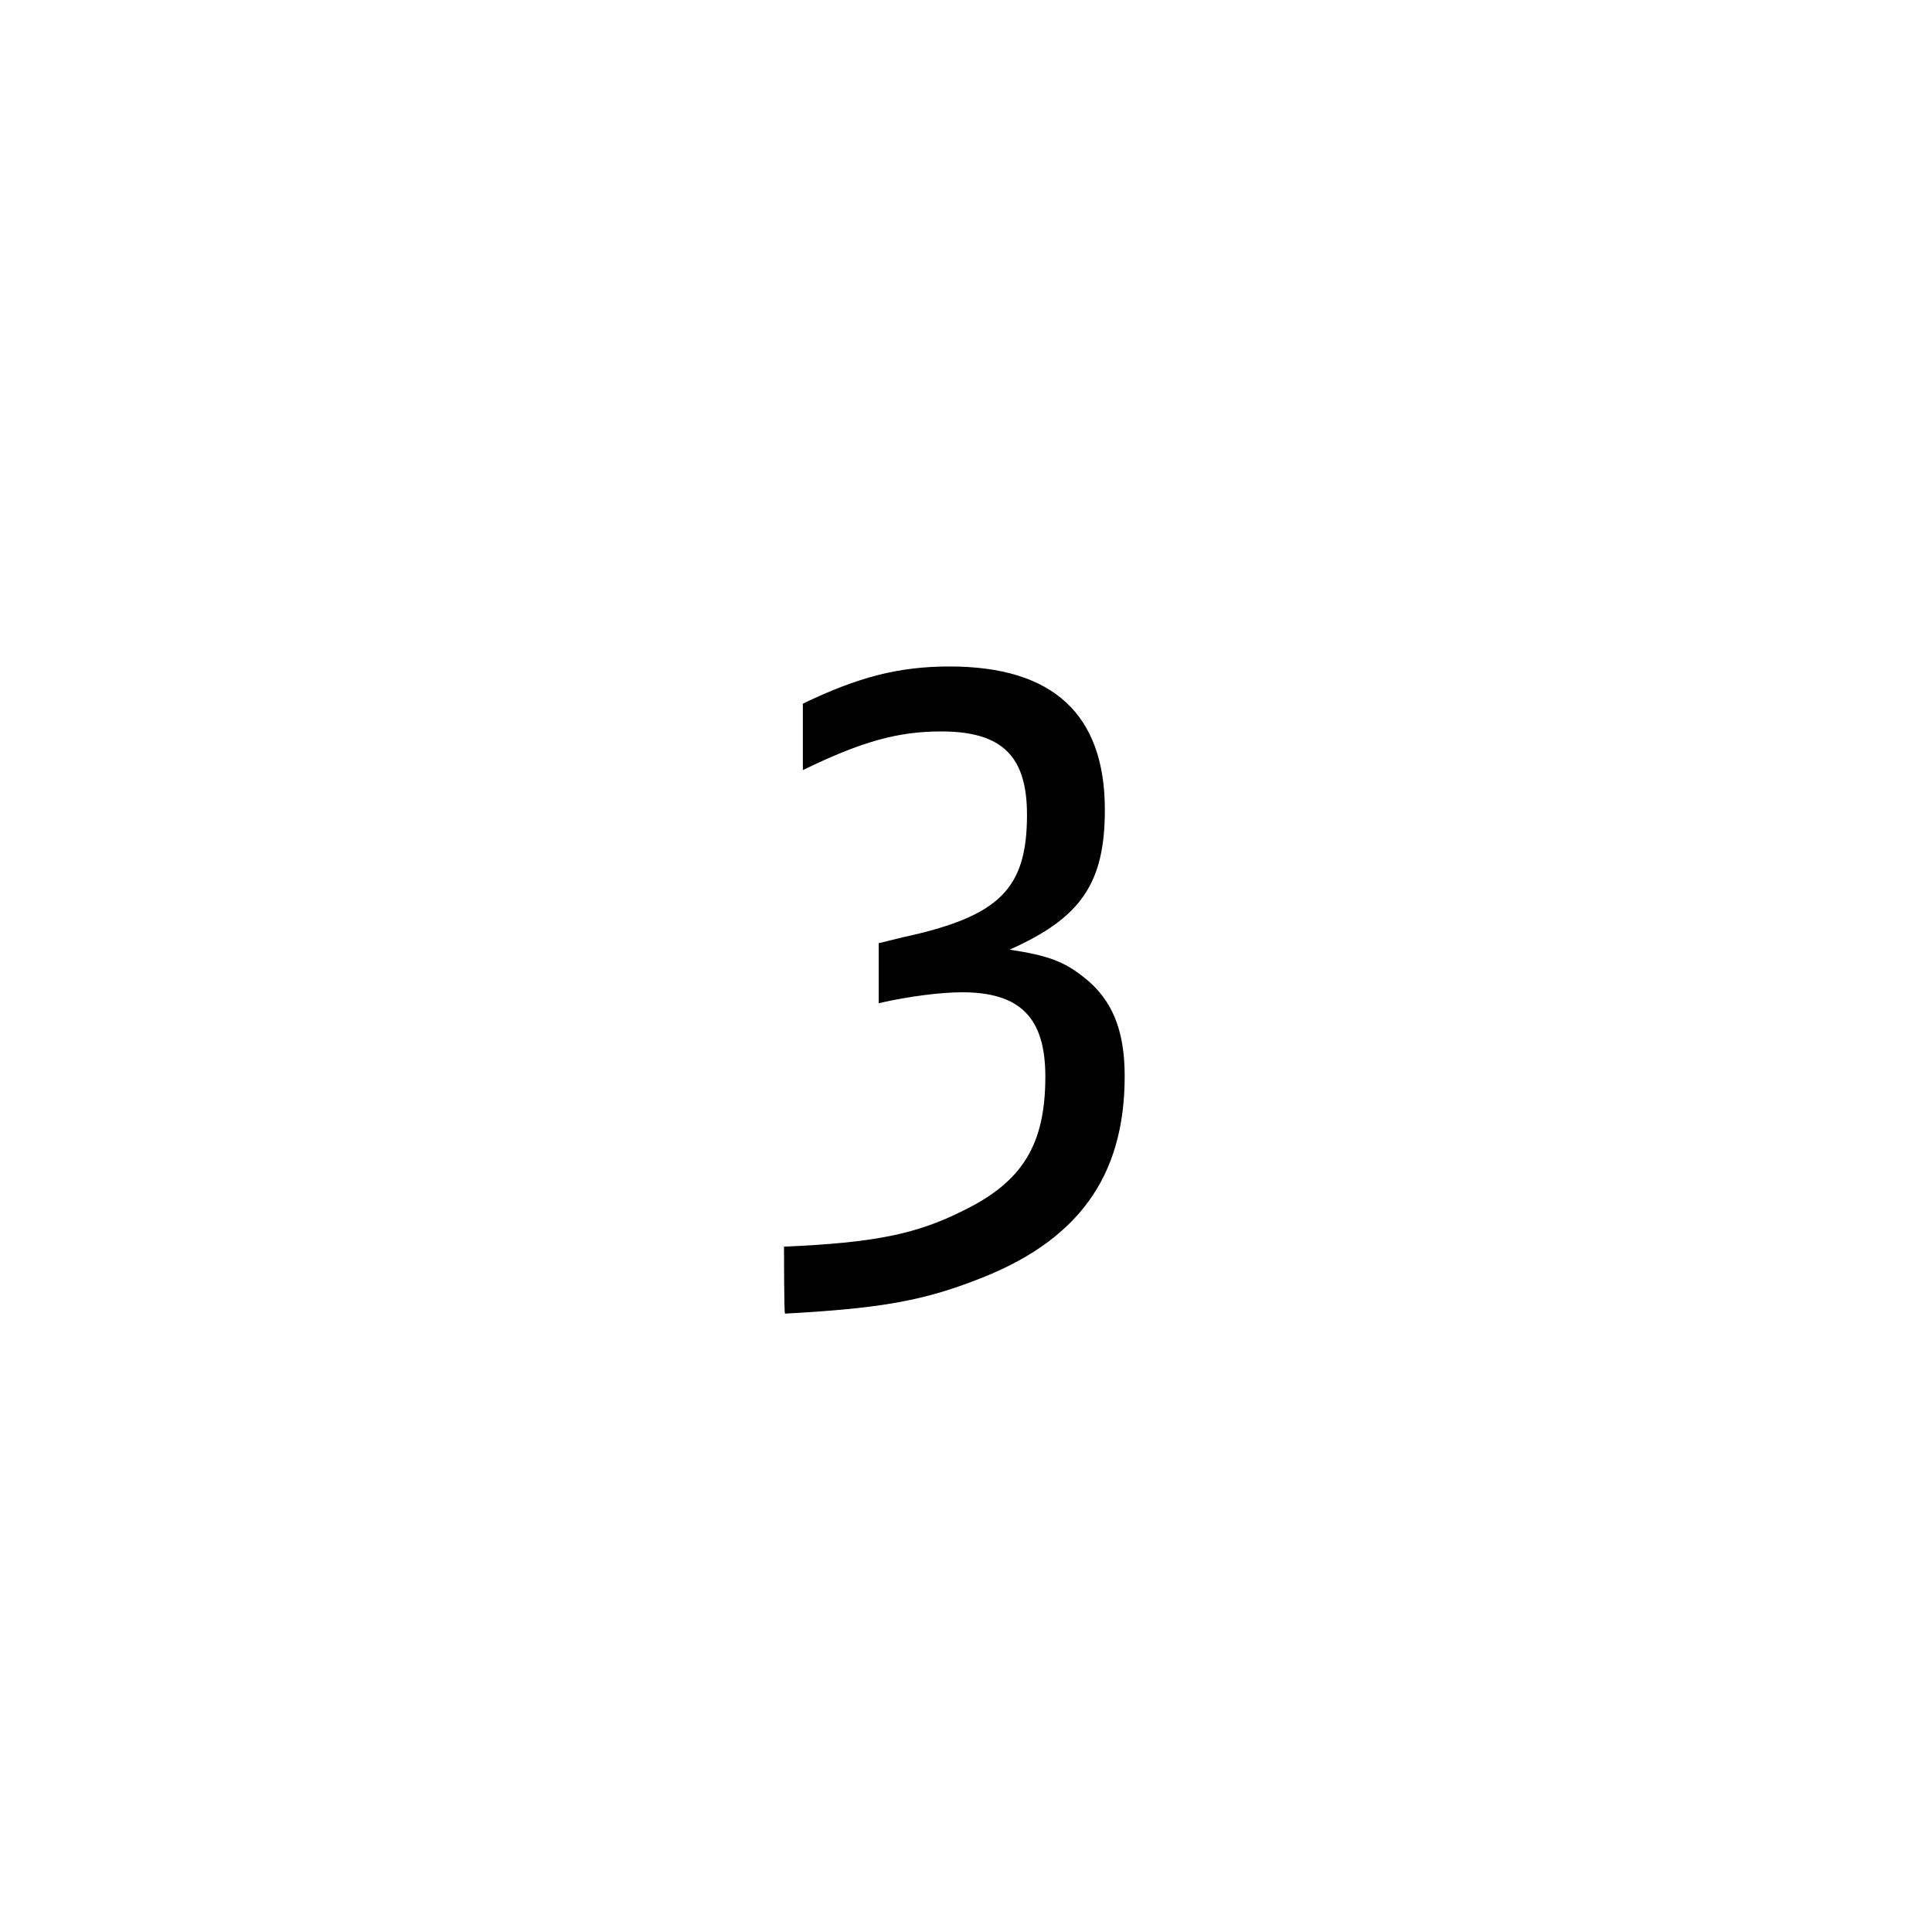 <?xml version="1.0" encoding="utf-8"?>
<!-- Generator: Adobe Illustrator 26.3.1, SVG Export Plug-In . SVG Version: 6.00 Build 0)  -->
<svg version="1.1" id="A" xmlns="http://www.w3.org/2000/svg" xmlns:xlink="http://www.w3.org/1999/xlink" x="0px" y="0px"
	 viewBox="0 0 38.96 38.96" enable-background="new 0 0 38.96 38.96" xml:space="preserve">
<g id="XMLID_2_">
	<path d="M15.81,25.14c1.82-0.08,2.67-0.25,3.62-0.73c1.19-0.58,1.65-1.33,1.65-2.7c0-1.19-0.51-1.7-1.68-1.7
		c-0.42,0-1.07,0.08-1.68,0.22v-1.21l0.49-0.12c1.94-0.42,2.5-0.97,2.5-2.47c0-1.19-0.51-1.68-1.73-1.68c-0.87,0-1.6,0.2-2.79,0.78
		v-1.34c1.12-0.54,1.94-0.75,2.96-0.75c2.09,0,3.13,0.97,3.13,2.89c0,1.48-0.48,2.18-1.92,2.82c0.78,0.12,1.1,0.24,1.5,0.56
		c0.56,0.44,0.82,1.05,0.82,1.99c0,2.04-0.95,3.35-3.04,4.13c-1.07,0.41-1.95,0.56-3.81,0.66C15.81,26.5,15.81,25.14,15.81,25.14z"
		/>
</g>
</svg>
